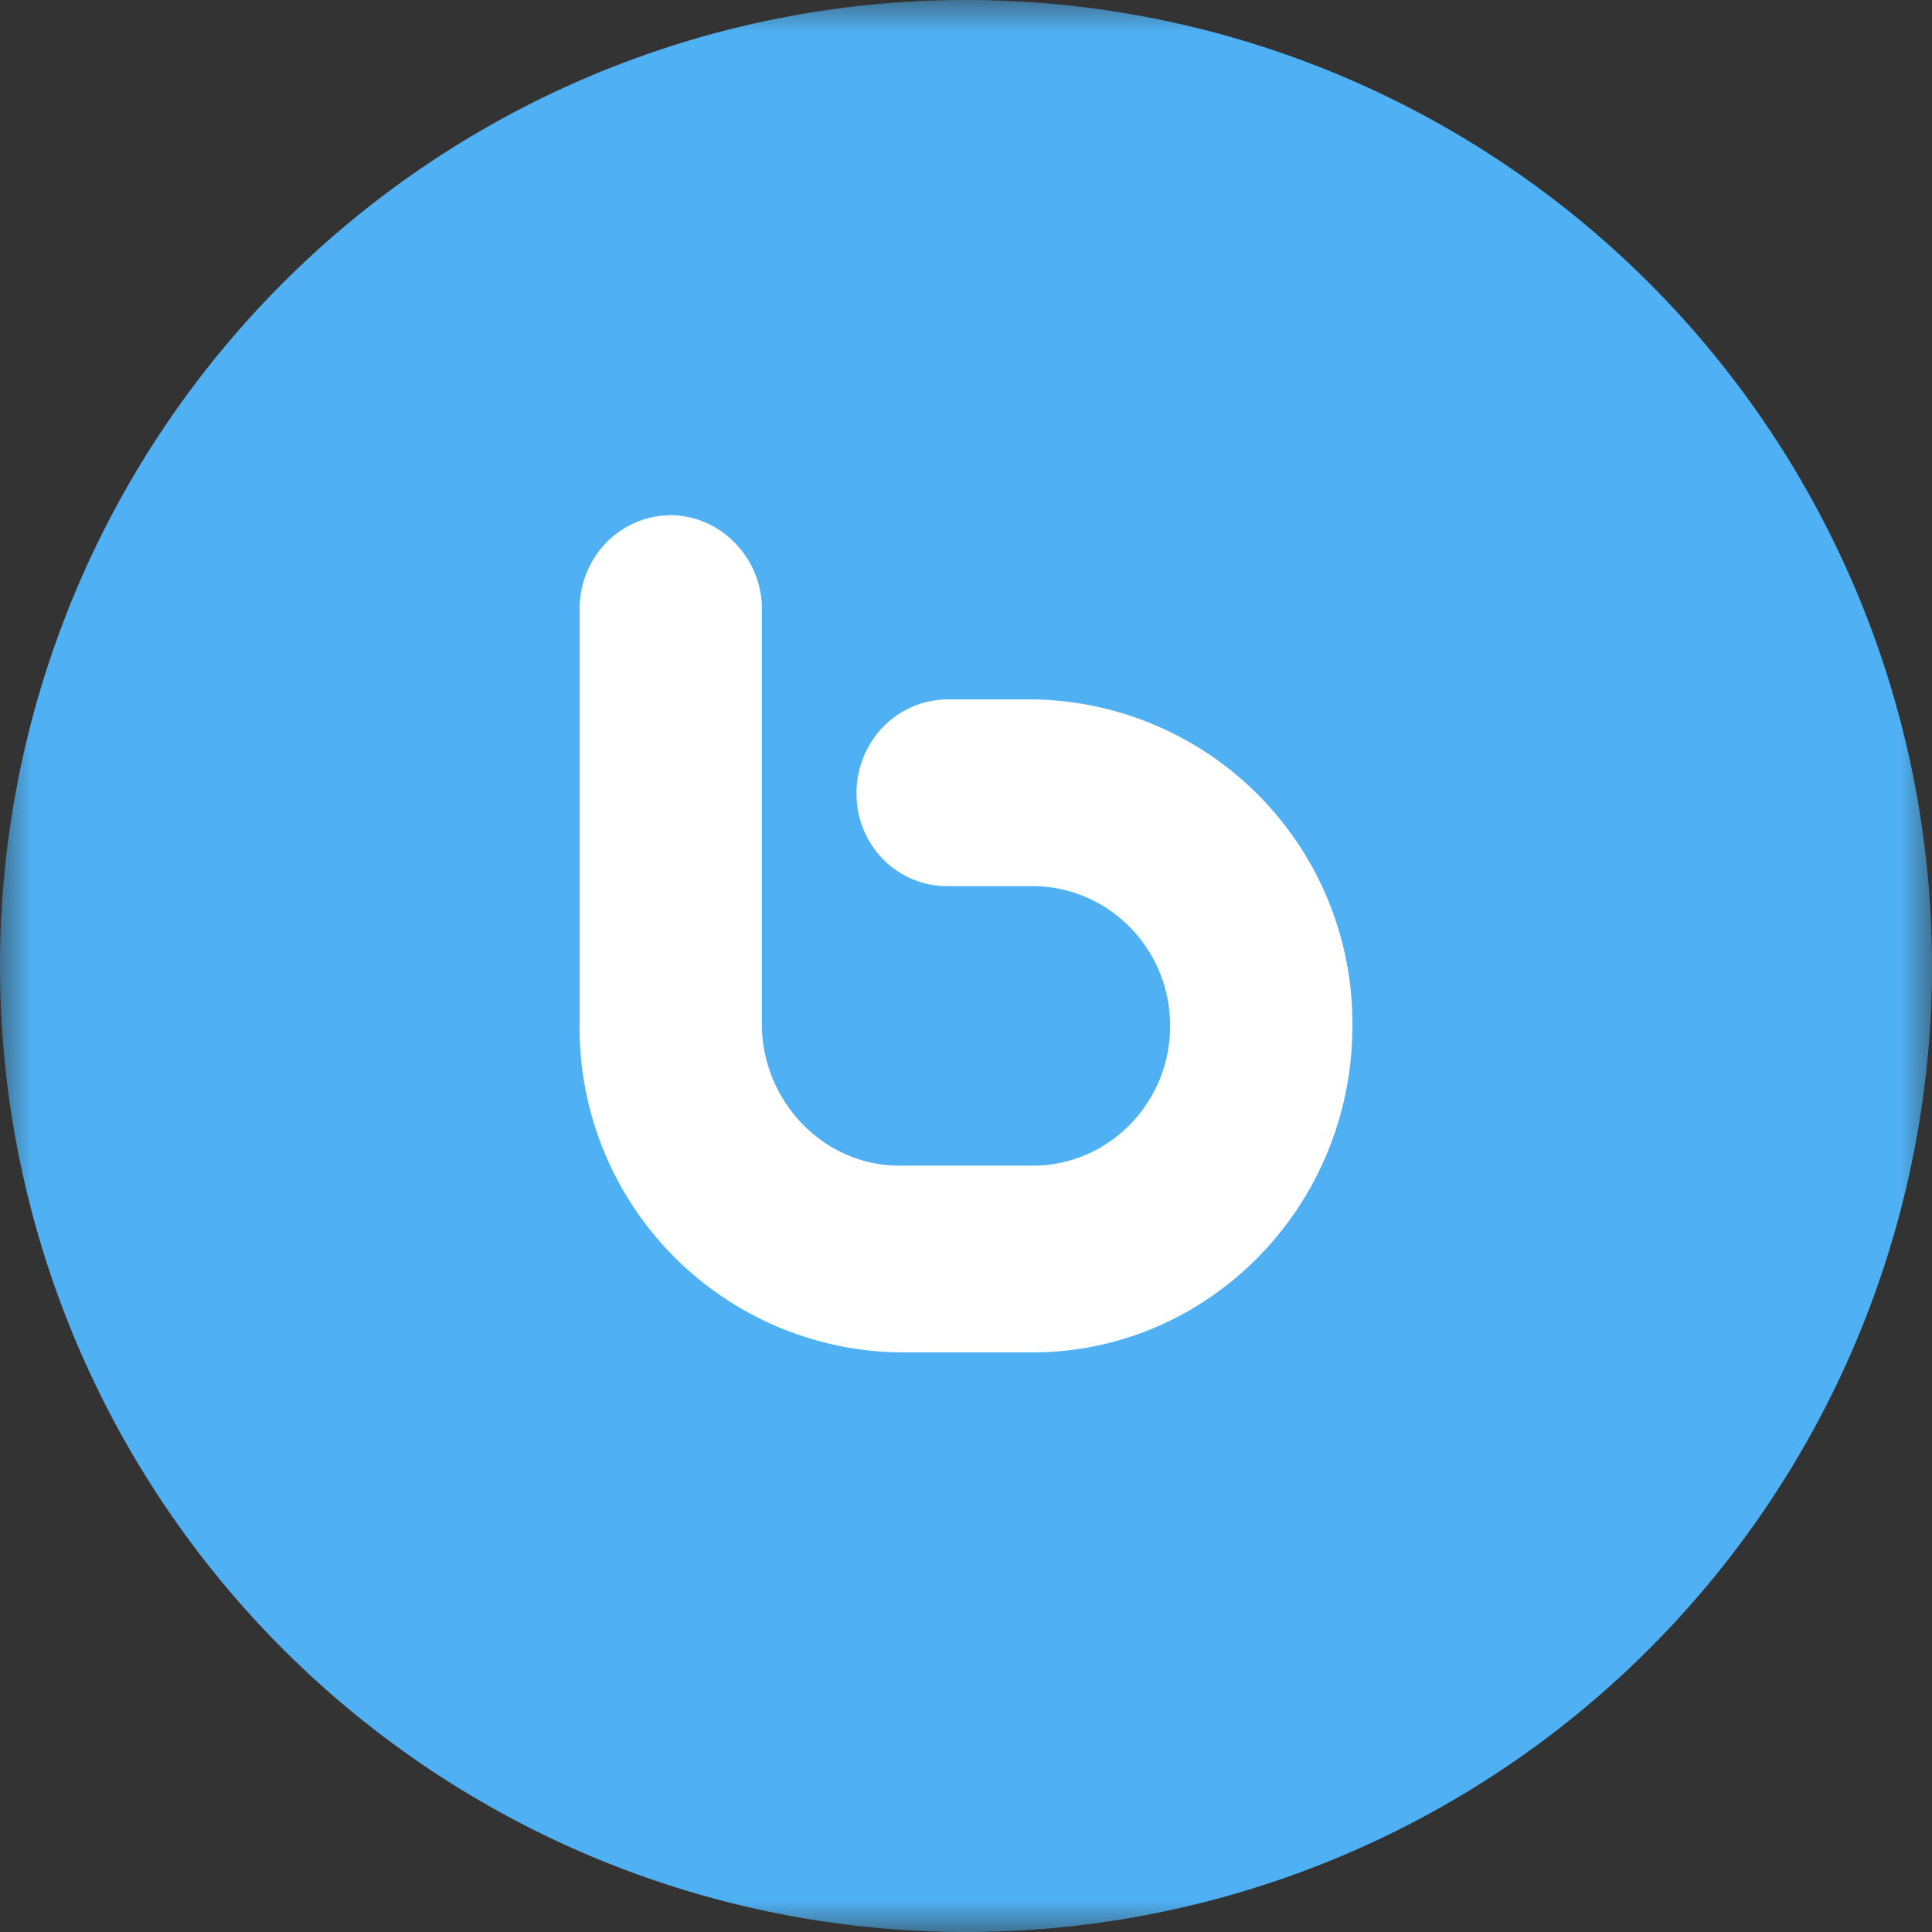 <svg xmlns="http://www.w3.org/2000/svg" width="30" height="30" fill="none"><rect width="100%" height="100%" fill="#333333" stroke="none"/><g clip-path="url(#a)"><mask id="b" width="30" height="30" x="0" y="0" maskUnits="userSpaceOnUse" style="mask-type:luminance"><path fill="#fff" d="M0 0h30v30H0V0Z"/></mask><g mask="url(#b)"><path fill="#4FB1F3" d="M15 30a15 15 0 1 0 0-30 15 15 0 0 0 0 30Z"/><path fill="#fff" d="M16.03 21h-2.07A5.04 5.04 0 0 1 9 15.9V9.45a1.48 1.48 0 0 1 .41-1.02 1.41 1.41 0 0 1 1-.43 1.39 1.39 0 0 1 1 .43 1.45 1.45 0 0 1 .42 1.02v6.45c0 1.2.96 2.2 2.13 2.2h2.08c1.17 0 2.13-.97 2.13-2.17s-.96-2.17-2.14-2.17h-1.32a1.39 1.39 0 0 1-1-.42 1.45 1.45 0 0 1-.41-1.03 1.48 1.48 0 0 1 .41-1.02 1.41 1.41 0 0 1 1-.43h1.32A5.03 5.03 0 0 1 21 15.93c0 2.8-2.23 5.07-4.97 5.07Z"/></g></g><defs><clipPath id="a"><path fill="#fff" d="M0 0h30v30H0z"/></clipPath></defs></svg>
